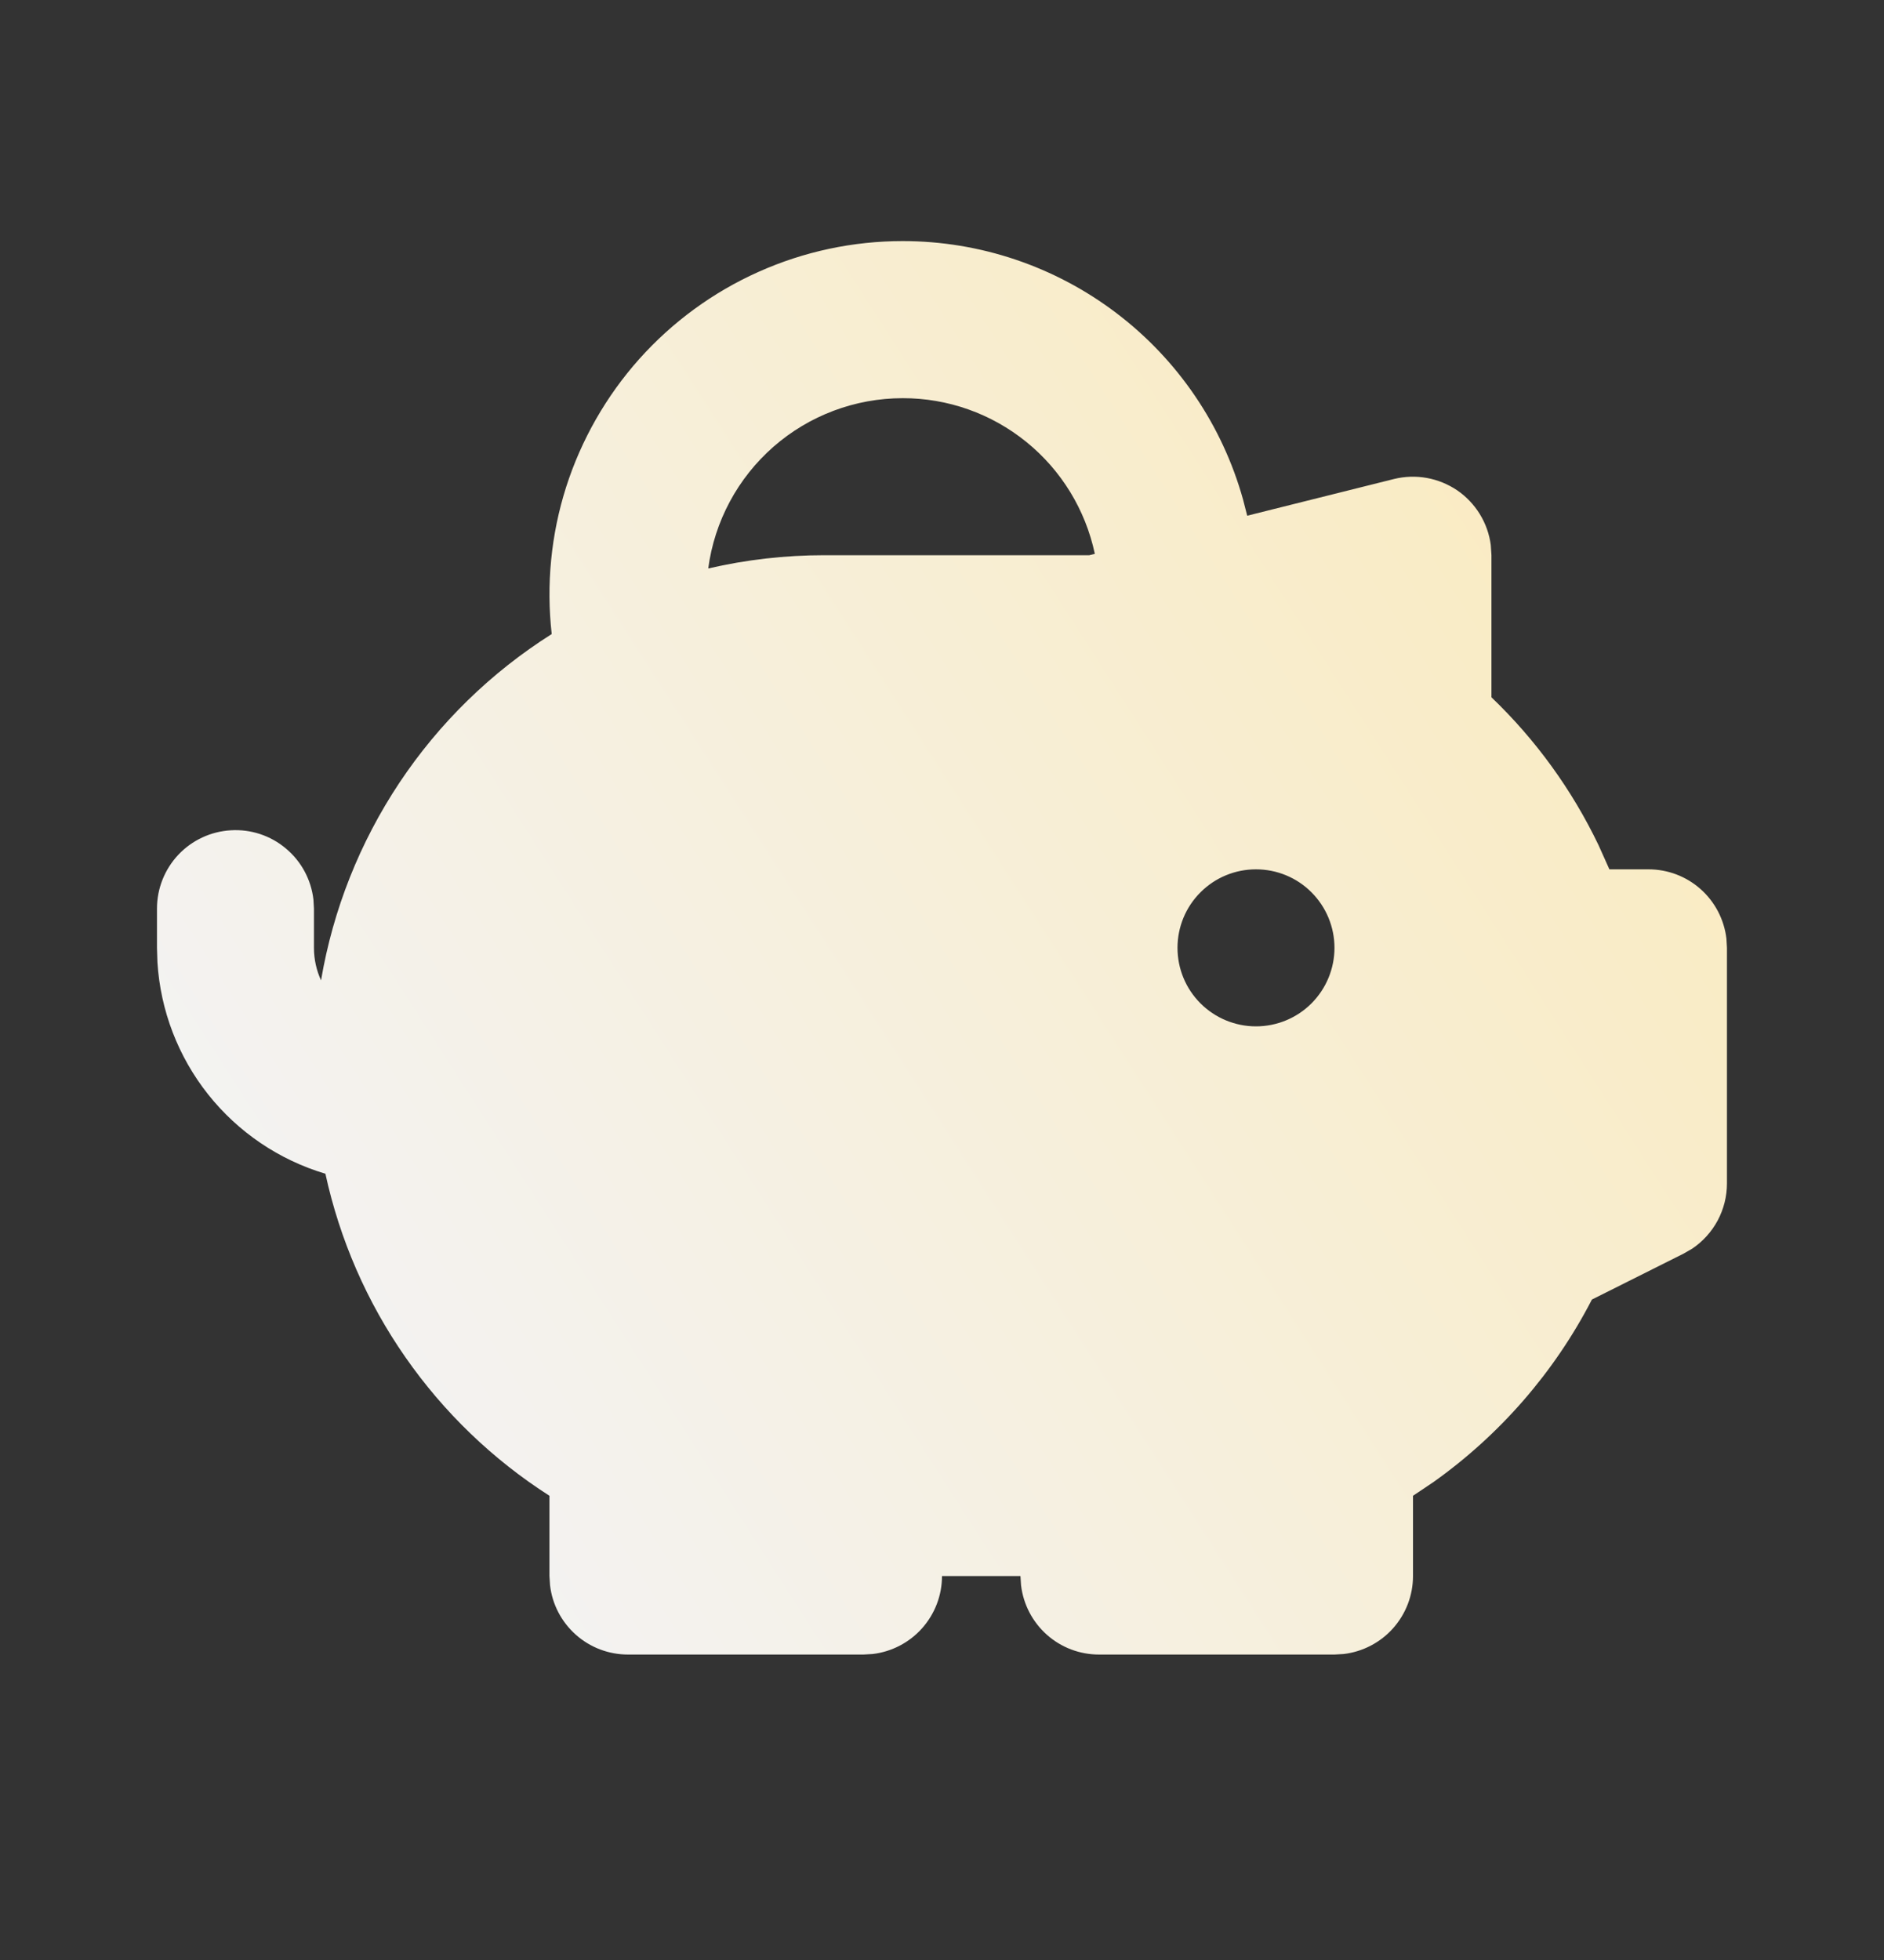 <svg width="25" height="26" viewBox="0 0 25 26" fill="none" xmlns="http://www.w3.org/2000/svg">
<rect x="0" y="0" width="25" height="26" fill="#333333" stroke="none"/>
<path fill-rule="evenodd" clip-rule="evenodd" d="M11.979 3.198C13.003 3.198 13.999 3.534 14.814 4.153C15.63 4.772 16.22 5.641 16.495 6.627L16.55 6.841L18.498 6.354C18.64 6.319 18.788 6.314 18.933 6.34C19.077 6.366 19.214 6.422 19.336 6.504C19.457 6.587 19.559 6.694 19.636 6.819C19.713 6.944 19.763 7.084 19.782 7.229L19.791 7.365V9.25C20.379 9.813 20.86 10.477 21.212 11.211L21.356 11.532H21.875C22.13 11.532 22.376 11.625 22.567 11.795C22.757 11.964 22.879 12.198 22.909 12.451L22.916 12.573V15.698C22.916 15.87 22.874 16.038 22.793 16.19C22.712 16.341 22.595 16.47 22.453 16.565L22.34 16.63L21.124 17.239C20.626 18.203 19.904 19.033 19.02 19.661L18.75 19.842V20.907C18.75 21.162 18.656 21.408 18.486 21.599C18.317 21.789 18.083 21.911 17.83 21.941L17.708 21.948H14.583C14.328 21.948 14.082 21.855 13.891 21.685C13.7 21.515 13.579 21.282 13.549 21.029L13.541 20.907H12.5C12.5 21.162 12.406 21.408 12.236 21.599C12.067 21.789 11.833 21.911 11.58 21.941L11.458 21.948H8.333C8.078 21.948 7.832 21.855 7.641 21.685C7.45 21.515 7.328 21.282 7.299 21.029L7.291 20.907V19.842C6.539 19.361 5.889 18.736 5.379 18.003C4.868 17.27 4.508 16.443 4.318 15.57C3.704 15.387 3.161 15.02 2.762 14.518C2.364 14.017 2.129 13.405 2.089 12.765L2.083 12.573V12.052C2.083 11.787 2.185 11.531 2.367 11.338C2.549 11.145 2.799 11.029 3.064 11.014C3.329 10.998 3.59 11.084 3.793 11.255C3.997 11.425 4.128 11.667 4.159 11.931L4.166 12.052V12.573C4.166 12.727 4.2 12.874 4.26 13.005C4.419 12.068 4.774 11.174 5.301 10.382C5.828 9.591 6.516 8.919 7.321 8.411C7.247 7.755 7.312 7.091 7.512 6.462C7.713 5.834 8.044 5.254 8.483 4.762C8.923 4.27 9.462 3.876 10.064 3.607C10.666 3.337 11.319 3.198 11.979 3.198ZM16.666 11.532C16.39 11.532 16.125 11.641 15.93 11.837C15.734 12.032 15.625 12.297 15.625 12.573C15.625 12.85 15.734 13.114 15.93 13.31C16.125 13.505 16.39 13.615 16.666 13.615C16.943 13.615 17.208 13.505 17.403 13.31C17.598 13.114 17.708 12.85 17.708 12.573C17.708 12.297 17.598 12.032 17.403 11.837C17.208 11.641 16.943 11.532 16.666 11.532ZM11.979 5.282C11.348 5.282 10.738 5.511 10.264 5.926C9.789 6.342 9.481 6.916 9.398 7.541C9.902 7.424 10.419 7.365 10.937 7.365H14.455L14.528 7.347C14.404 6.763 14.084 6.239 13.62 5.863C13.155 5.486 12.576 5.281 11.979 5.282Z" fill="url(#paint0_linear_6290_6573)"/>
<defs>
<linearGradient id="paint0_linear_6290_6573" x1="3.479" y1="17.261" x2="20.521" y2="6.328" gradientUnits="userSpaceOnUse">
<stop stop-color="#F3F3F3"/>
<stop offset="1" stop-color="#FAEBC2"/>
</linearGradient>
</defs>
</svg>
